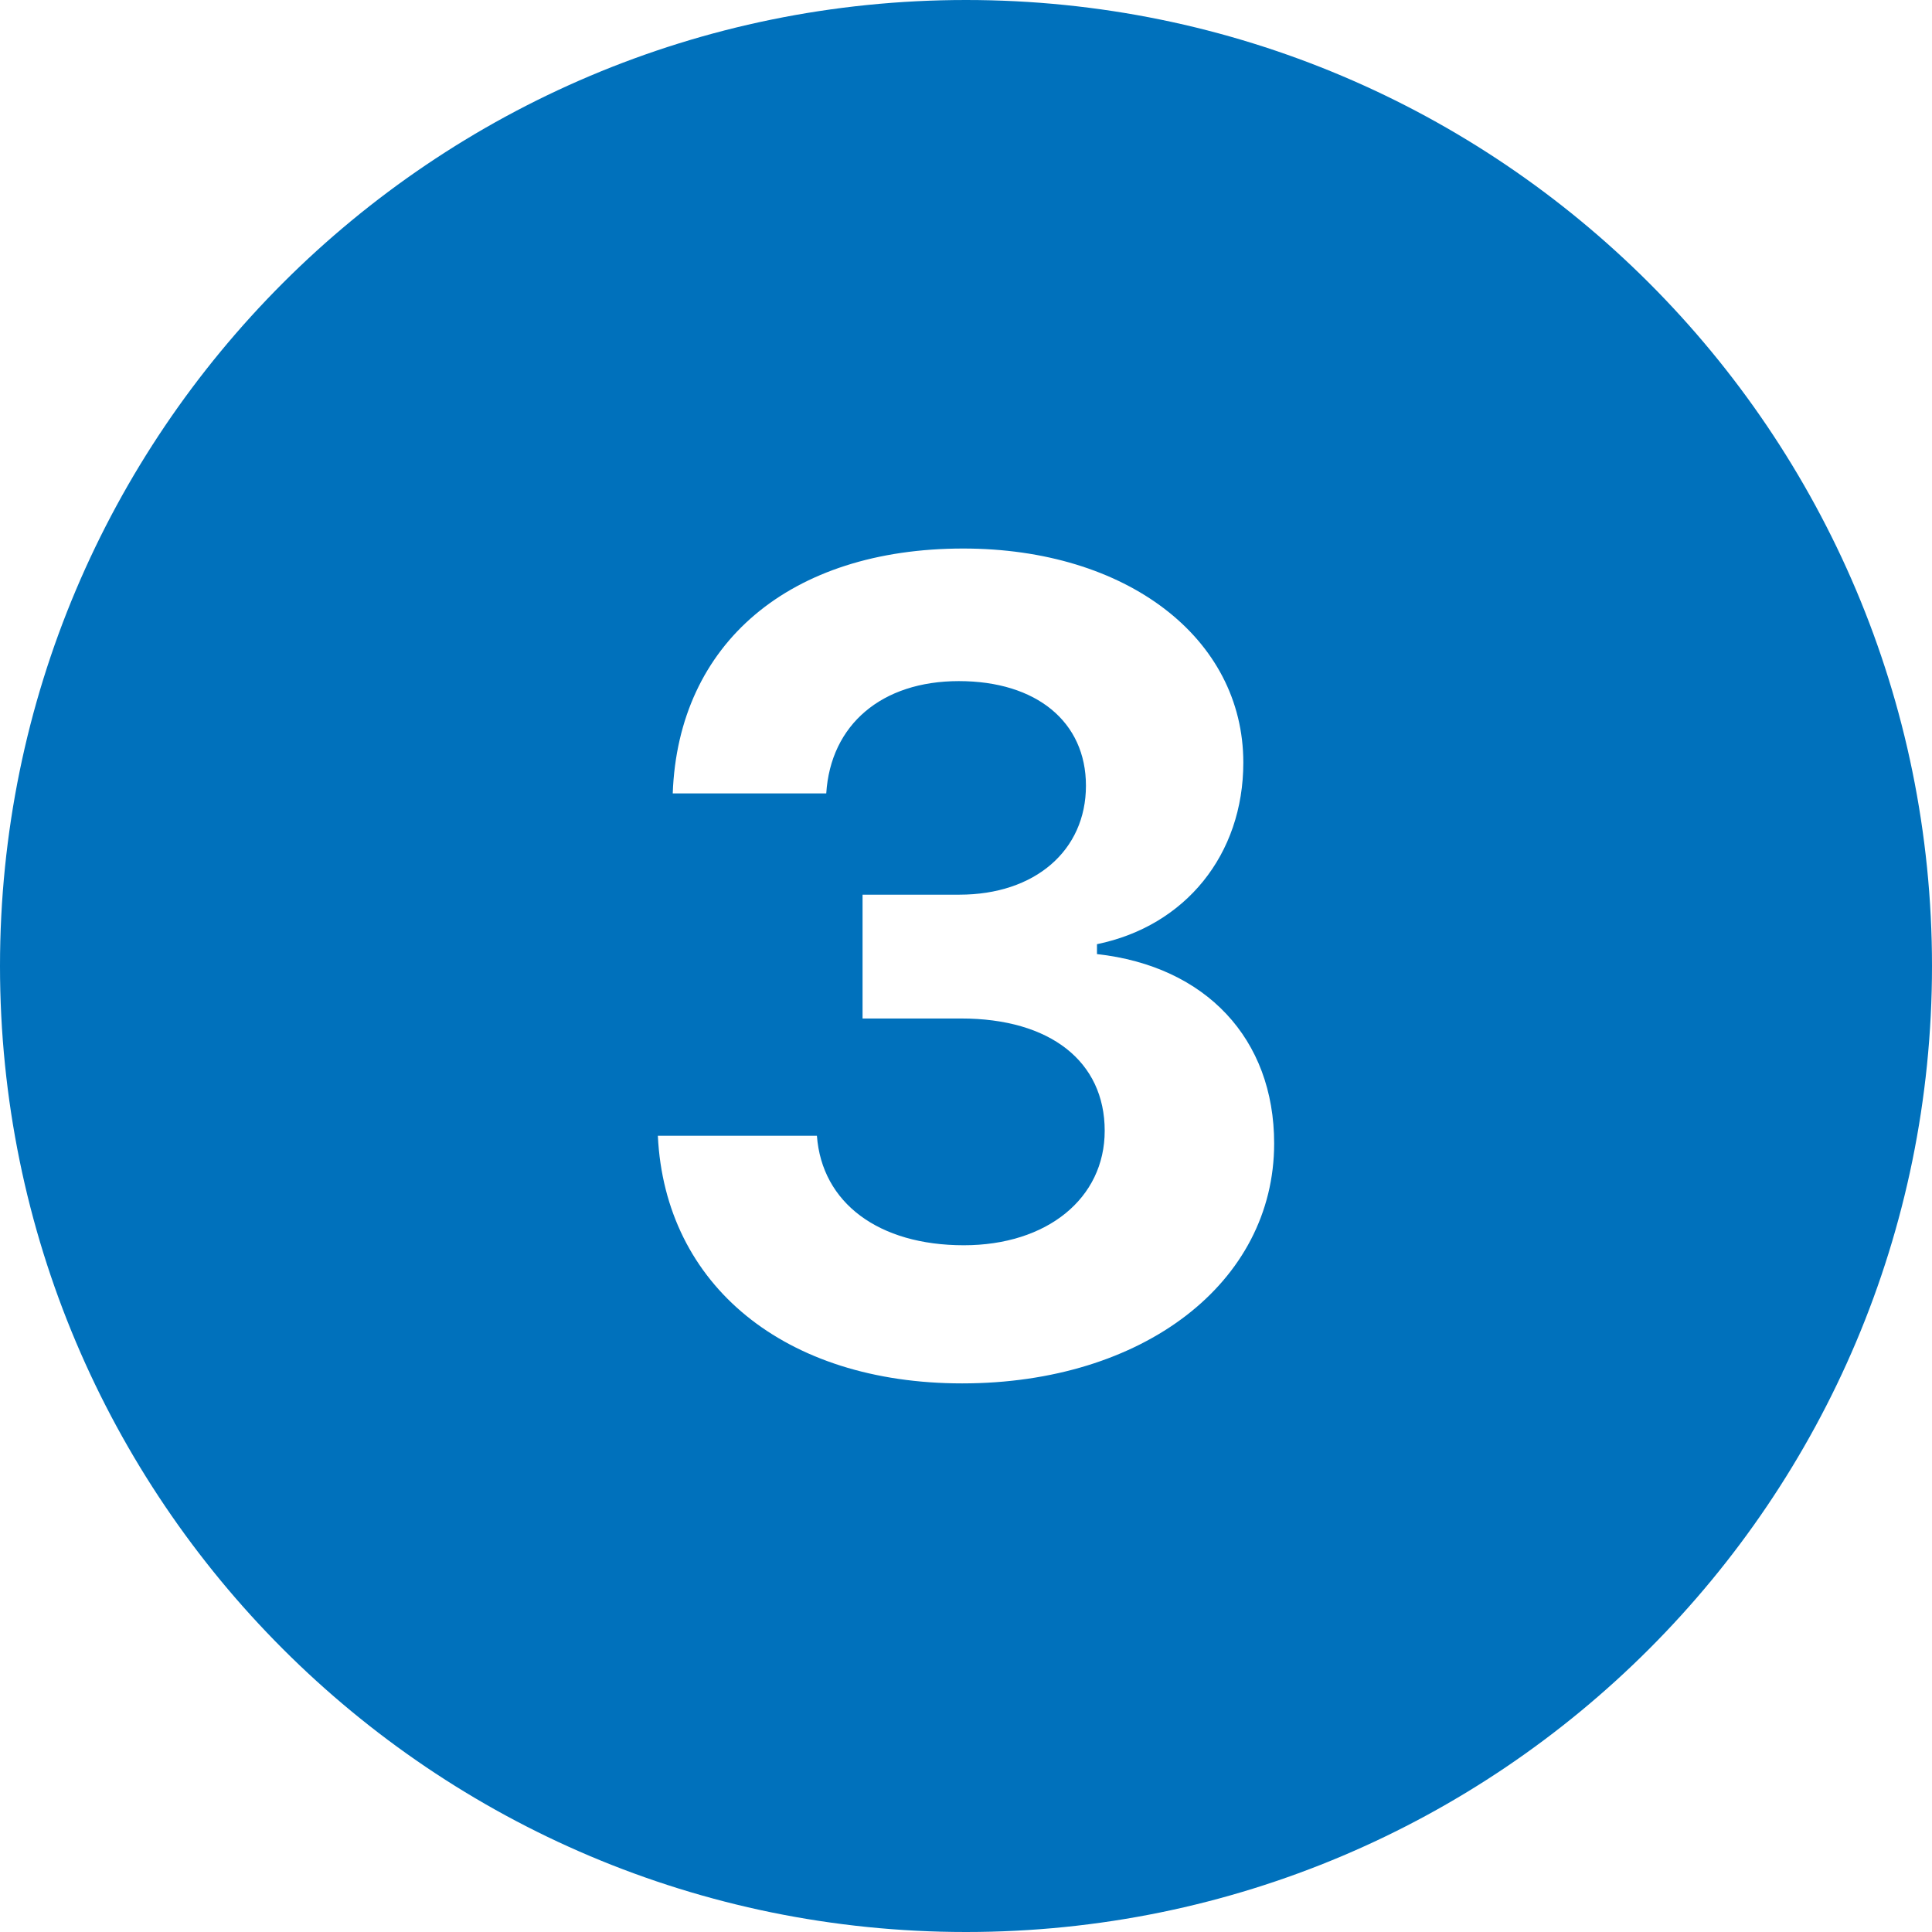 <svg xmlns="http://www.w3.org/2000/svg" xmlns:xlink="http://www.w3.org/1999/xlink" width="500" zoomAndPan="magnify" viewBox="0 0 375 375" height="500" preserveAspectRatio="xMidYMid meet" version="1.0"><rect x="-37.5" width="450" fill="#ffffff" y="-37.5" height="450" fill-opacity="1"/><rect x="-37.5" width="450" fill="#ffffff" y="-37.5" height="450" fill-opacity="1"/><path fill="#0071bc" d="M 187.5 0 C 83.953 0 0 83.953 0 187.5 C 0 291.047 83.953 375 187.5 375 C 291.047 375 375 291.047 375 187.5 C 375 83.953 291.047 0 187.5 0 Z M 186.75 268.516 C 152.359 268.516 129.078 249.5 127.688 220.453 L 158.562 220.453 C 159.531 233.484 170.531 241.703 187.078 241.703 C 203.203 241.703 214.422 232.625 214.422 219.484 C 214.422 206.031 203.844 197.688 186.547 197.688 L 167.422 197.688 L 167.422 173.656 L 186.219 173.656 C 200.859 173.656 210.781 165.109 210.781 152.5 C 210.781 140.109 201.172 132.203 186.109 132.203 C 171.156 132.203 161.219 140.641 160.375 154 L 130.578 154 C 131.641 124.844 153.328 106.469 186.969 106.469 C 218.578 106.469 241.328 123.766 241.328 148.016 C 241.328 165.859 230.109 179.734 212.922 183.266 L 212.922 185.188 C 234.078 187.531 247.312 201.641 247.312 221.938 C 247.312 248.969 221.891 268.516 186.75 268.516 Z M 186.75 268.516 " fill-opacity="1" fill-rule="nonzero"/></svg>